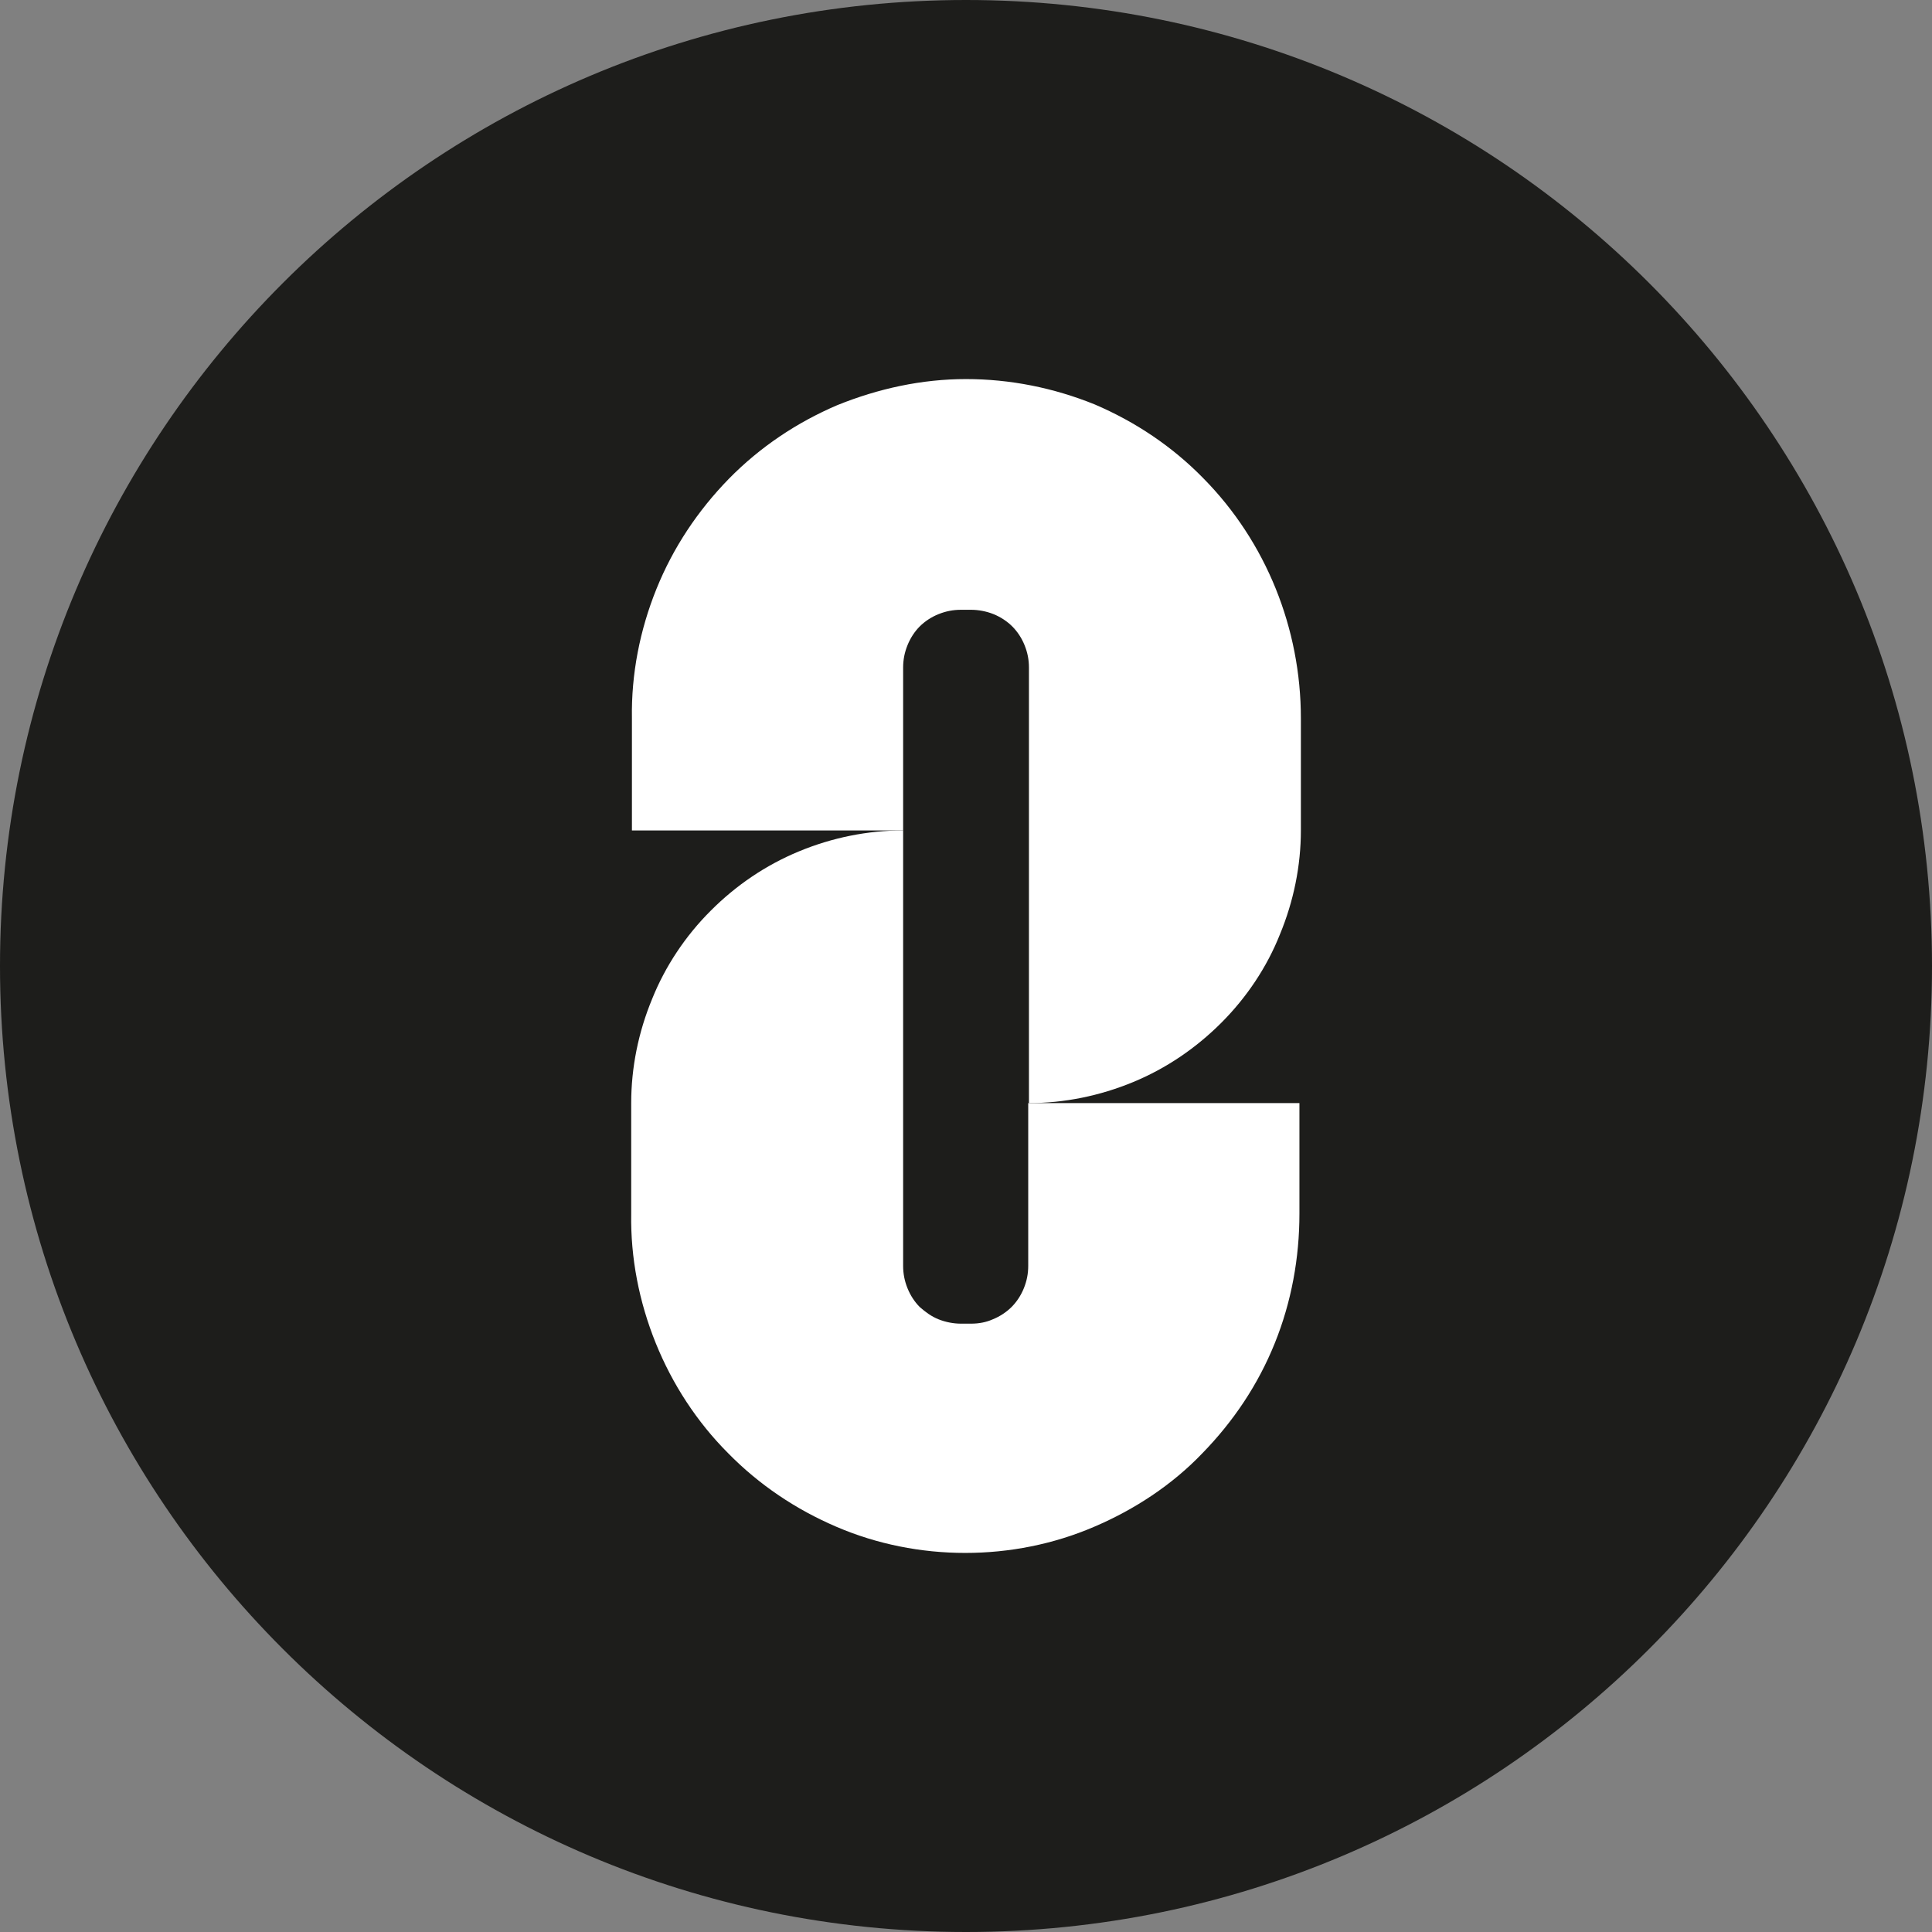 <svg width="24" height="24" viewBox="0 0 24 24" fill="none" xmlns="http://www.w3.org/2000/svg">
<rect x="0" y="0" width="24" height="24" fill="#808080" stroke="none"/>
<g clip-path="url(#clip0_90_50)">
<path d="M12 24C18.627 24 24 18.627 24 12C24 5.373 18.627 0 12 0C5.373 0 0 5.373 0 12C0 18.627 5.373 24 12 24Z" fill="#1D1D1B"/>
<path d="M12 4.709C11.452 4.709 10.913 4.826 10.401 5.033C9.898 5.248 9.44 5.554 9.053 5.949C8.667 6.345 8.362 6.803 8.155 7.315C7.948 7.827 7.841 8.375 7.85 8.923V10.316H11.219V8.294C11.219 8.195 11.237 8.105 11.273 8.016C11.309 7.926 11.362 7.845 11.425 7.782C11.488 7.719 11.569 7.665 11.659 7.629C11.749 7.593 11.838 7.575 11.937 7.575H12.063C12.153 7.575 12.252 7.593 12.342 7.629C12.431 7.665 12.512 7.719 12.575 7.782C12.638 7.845 12.692 7.926 12.728 8.016C12.764 8.105 12.782 8.195 12.782 8.294V13.703C13.222 13.703 13.662 13.613 14.076 13.442C14.489 13.271 14.857 13.02 15.172 12.705C15.486 12.391 15.738 12.014 15.899 11.609C16.07 11.196 16.16 10.756 16.16 10.316V8.923C16.16 7.809 15.729 6.731 14.947 5.94C14.561 5.545 14.102 5.239 13.599 5.024C13.087 4.817 12.548 4.709 12 4.709Z" fill="white"/>
<path d="M12.063 16.443H11.937C11.848 16.443 11.749 16.425 11.659 16.389C11.569 16.353 11.497 16.299 11.425 16.236C11.362 16.173 11.309 16.092 11.273 16.002C11.237 15.913 11.219 15.823 11.219 15.724V10.316C10.778 10.316 10.338 10.405 9.925 10.576C9.512 10.747 9.143 10.998 8.829 11.313C8.514 11.627 8.263 12.005 8.101 12.409C7.93 12.822 7.841 13.262 7.841 13.703V15.077C7.832 15.625 7.939 16.173 8.146 16.685C8.353 17.197 8.658 17.664 9.044 18.051C9.431 18.446 9.889 18.752 10.392 18.967C10.895 19.183 11.443 19.291 11.991 19.291C12.539 19.291 13.087 19.183 13.59 18.967C14.094 18.752 14.561 18.446 14.938 18.051C15.324 17.655 15.63 17.197 15.836 16.685C16.043 16.173 16.142 15.625 16.142 15.077V13.703H12.773V15.724C12.773 15.823 12.755 15.913 12.719 16.002C12.683 16.092 12.629 16.173 12.566 16.236C12.503 16.299 12.422 16.353 12.333 16.389C12.252 16.425 12.162 16.443 12.063 16.443Z" fill="white"/>
</g>
<defs>
<clipPath id="clip0_90_50">
<rect width="24" height="24" fill="white"/>
</clipPath>
</defs>
</svg>
